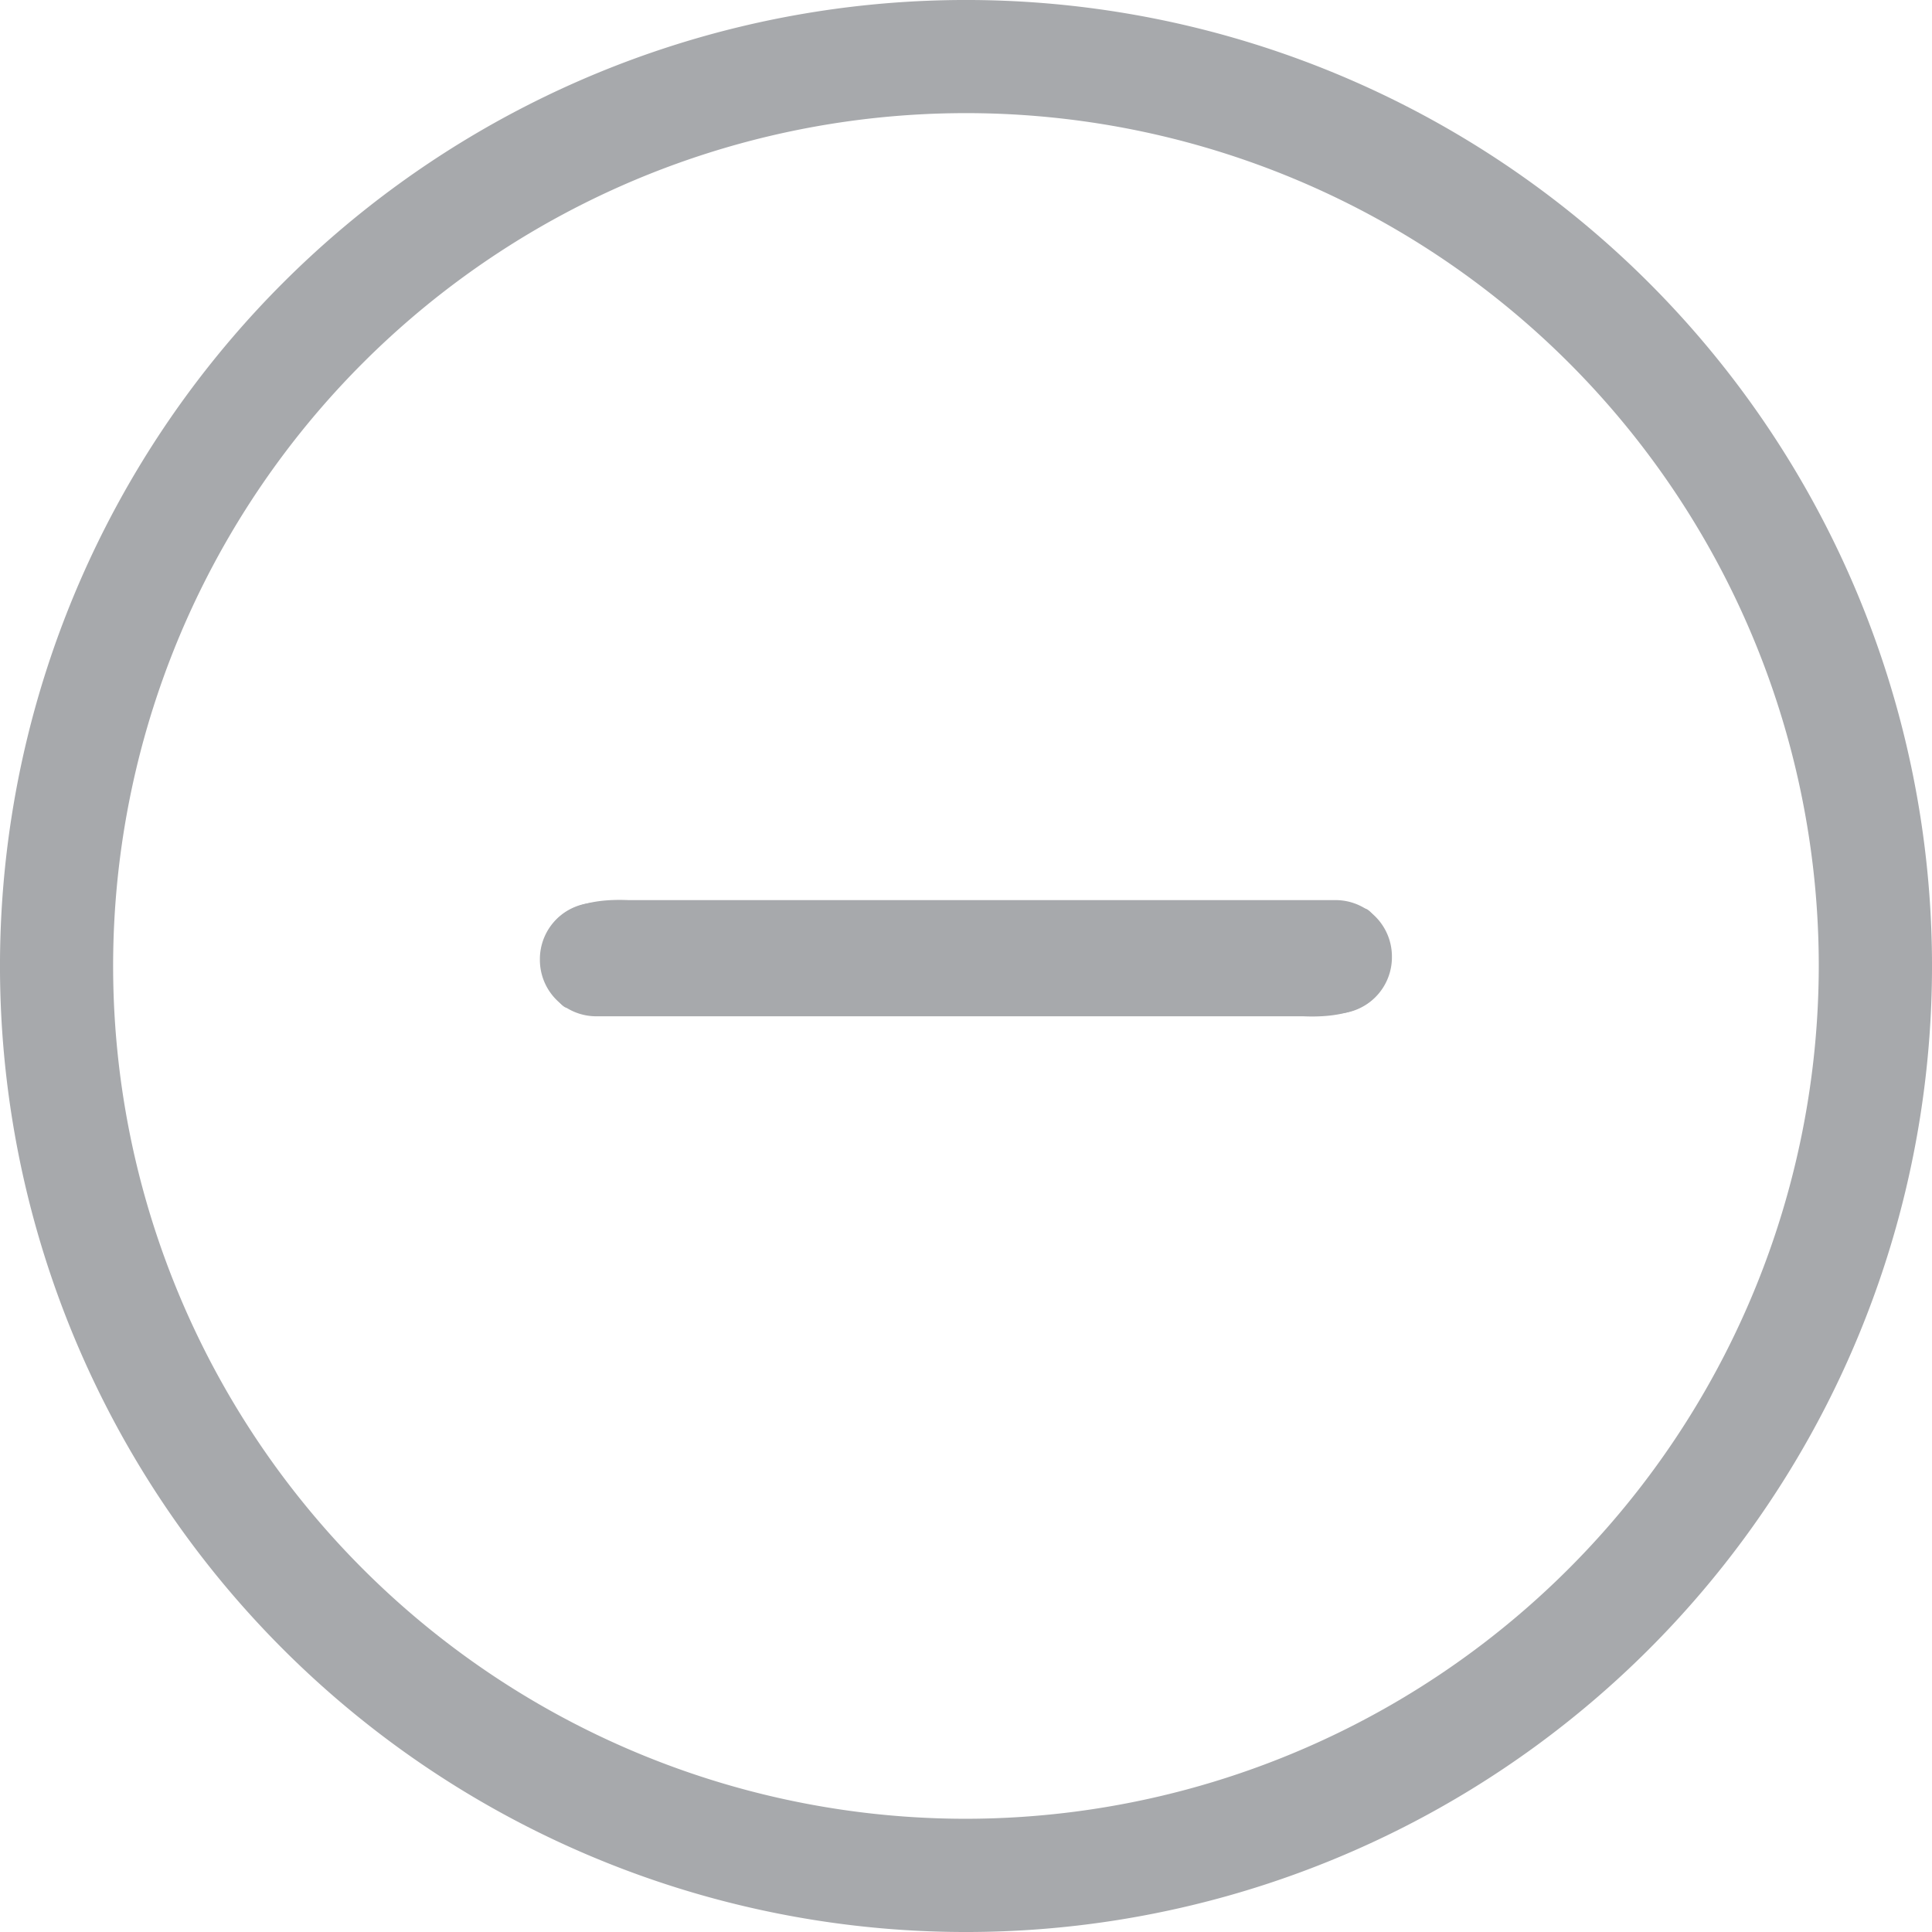 <svg id="verified" xmlns="http://www.w3.org/2000/svg" width="20.561" height="20.561" viewBox="0 0 20.561 20.561">
  <g id="Group_36" data-name="Group 36">
    <g id="Group_35" data-name="Group 35">
      <path id="Path_5" data-name="Path 5" d="M17.55,3.011A10.28,10.28,0,0,0,3.011,17.55,10.28,10.28,0,1,0,17.55,3.011ZM10.28,19.356a9.076,9.076,0,1,1,9.076-9.076A9.086,9.086,0,0,1,10.28,19.356Z" fill="#a7a9ac"/>
    </g>
  </g>
  <g id="Group_38" data-name="Group 38" transform="translate(3.475 6.805)">
    <g id="Group_37" data-name="Group 37">
      <path id="Path_6" data-name="Path 6" d="M139.3,169.643a.6.6,0,0,0-.852,0l-5.319,5.319c-1.011.928.231,1.389.349,1.272L139.3,170.5A.6.6,0,0,0,139.3,169.643Z" transform="translate(32.794 -215.079) rotate(45)" fill="#a7a9ac"/>
      <path id="Path_10766" data-name="Path 10766" d="M139.3,169.643a.6.6,0,0,0-.852,0l-5.319,5.319c-1.011.928.231,1.389.349,1.272L139.3,170.5A.6.6,0,0,0,139.3,169.643Z" transform="translate(-19.185 221.864) rotate(-135)" fill="#a7a9ac"/>
    </g>
  </g>
</svg>

